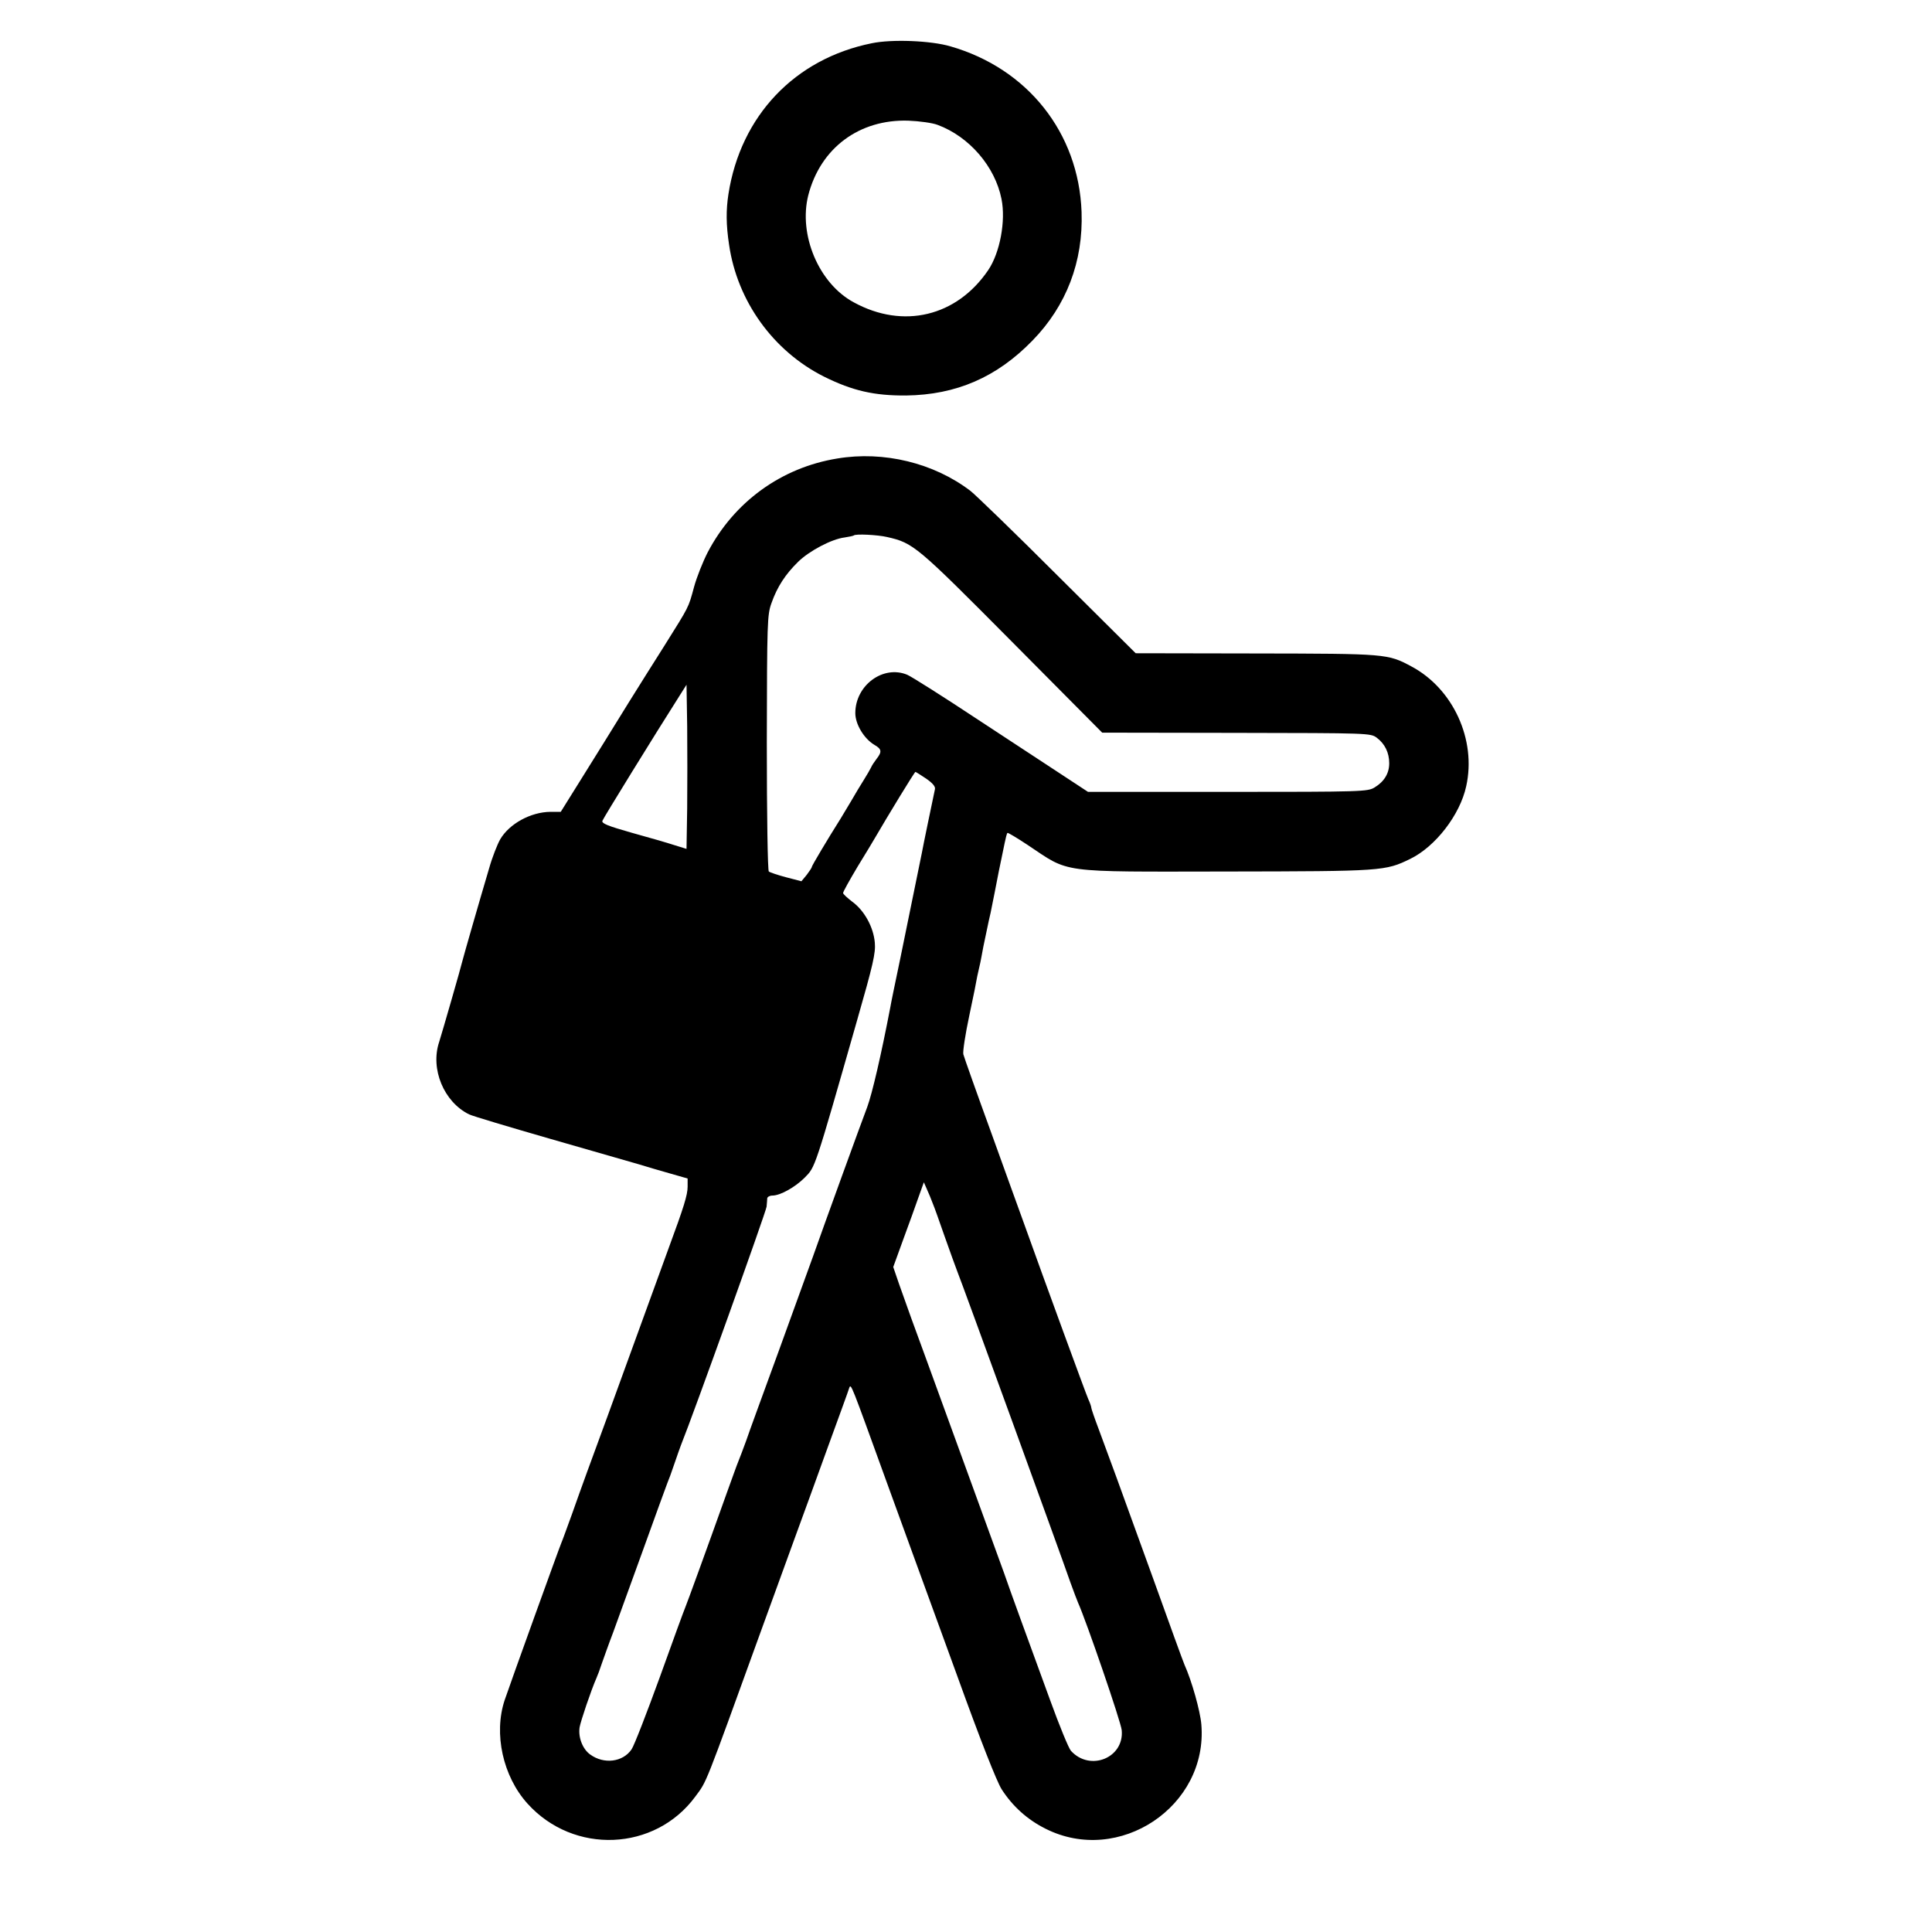 <?xml version="1.0" standalone="no"?>
<!DOCTYPE svg PUBLIC "-//W3C//DTD SVG 20010904//EN"
  "http://www.w3.org/TR/2001/REC-SVG-20010904/DTD/svg10.dtd">
<svg version="1.0" xmlns="http://www.w3.org/2000/svg"
     width="871pt" height="871pt" viewBox="0 0 871 871"
     preserveAspectRatio="xMidYMid meet">
  <g transform="translate(0,871) scale(0.1,-0.1)"
     fill="#000000" stroke="none">
    <path d="M3930 8515 c-347 -70 -591 -327 -646 -680 -11 -71 -11 -138 3 -229
37 -254 199 -479 428 -594 129 -64 226 -86 370 -85 226 3 409 82 570 248 153
157 229 356 221 580 -13 356 -243 646 -591 746 -88 26 -264 33 -355 14z m297
-368 c143 -53 259 -188 288 -334 20 -99 -7 -243 -60 -321 -142 -209 -383 -267
-606 -145 -158 85 -250 305 -205 483 55 213 230 343 451 336 50 -2 109 -10
132 -19z"/>
    <path d="M3775 6643 c-253 -41 -466 -196 -585 -424 -21 -41 -49 -111 -61 -155
-26 -96 -21 -85 -133 -264 -101 -159 -239 -381 -271 -434 -11 -18 -60 -97
-109 -175 l-88 -141 -47 0 c-89 -1 -185 -54 -226 -124 -13 -23 -36 -81 -50
-131 -46 -155 -116 -399 -120 -416 -6 -27 -94 -332 -105 -366 -41 -122 21
-271 135 -327 17 -8 181 -57 365 -110 184 -53 364 -105 400 -115 36 -11 100
-30 143 -42 l77 -22 0 -37 c0 -37 -18 -94 -83 -270 -57 -156 -152 -417 -200
-550 -25 -69 -61 -168 -80 -220 -65 -176 -119 -324 -158 -435 -22 -60 -43
-119 -48 -130 -10 -23 -230 -633 -256 -710 -50 -151 -8 -343 103 -466 208
-231 575 -216 757 32 53 72 37 32 295 744 62 171 134 369 160 440 26 72 90
245 140 385 51 140 96 263 99 274 8 19 8 17 166 -419 48 -132 102 -280 120
-330 18 -49 108 -297 200 -549 105 -291 179 -479 201 -513 49 -76 115 -136
197 -177 332 -168 734 101 703 470 -5 60 -43 196 -76 269 -5 11 -68 184 -140
385 -159 440 -202 557 -246 675 -19 50 -34 94 -34 98 0 5 -6 23 -14 40 -11 25
-192 519 -297 812 -10 28 -73 201 -139 385 -67 184 -124 345 -127 357 -3 12 9
91 27 175 18 84 34 164 36 178 3 14 7 32 9 40 2 8 7 30 10 48 3 18 12 65 21
105 8 39 17 81 20 92 2 11 6 31 9 45 3 14 7 36 10 50 14 73 25 128 30 150 3
14 9 44 14 68 5 24 10 45 13 47 2 2 42 -22 89 -53 196 -130 129 -122 902 -121
702 1 712 2 825 57 113 55 224 198 252 327 47 210 -59 440 -246 540 -108 58
-112 58 -702 59 l-542 1 -353 351 c-193 193 -370 364 -392 381 -165 126 -391
181 -600 146z m224 -354 c119 -27 132 -38 563 -472 l407 -410 605 -1 c597 -1
605 -1 633 -22 36 -27 56 -67 56 -115 0 -46 -23 -83 -66 -109 -31 -19 -55 -20
-662 -20 l-630 0 -105 69 c-58 38 -233 153 -390 256 -157 104 -301 195 -320
203 -108 45 -234 -47 -234 -173 0 -50 39 -115 86 -143 33 -19 35 -31 10 -63
-10 -13 -22 -31 -25 -39 -4 -8 -18 -33 -32 -55 -14 -22 -41 -67 -60 -100 -20
-33 -40 -67 -45 -75 -60 -95 -130 -213 -130 -218 0 -4 -11 -20 -23 -36 l-24
-29 -69 18 c-38 10 -73 22 -78 26 -5 5 -9 250 -9 581 1 546 2 576 21 629 26
74 63 130 120 186 51 50 152 103 210 110 20 3 39 7 41 9 8 8 107 3 150 -7z
m-901 -1223 l-3 -183 -55 17 c-30 10 -117 35 -193 56 -109 31 -136 42 -131 54
4 12 236 388 348 564 l31 49 3 -187 c1 -102 1 -269 0 -370z m1077 134 c29 -20
43 -36 40 -48 -8 -37 -56 -268 -59 -287 -5 -24 -41 -200 -96 -470 -23 -110
-44 -211 -46 -225 -42 -219 -82 -390 -104 -450 -30 -79 -191 -522 -245 -675
-18 -49 -87 -241 -154 -425 -67 -184 -134 -366 -147 -405 -14 -38 -30 -81 -36
-95 -6 -14 -29 -79 -53 -145 -87 -244 -177 -491 -185 -510 -5 -11 -57 -153
-115 -315 -59 -162 -116 -310 -128 -327 -39 -57 -124 -68 -186 -23 -34 24 -55
77 -48 123 5 28 51 165 76 222 5 11 16 40 24 65 9 25 31 88 51 140 19 52 80
221 136 375 55 154 105 289 109 300 5 11 19 49 31 85 12 36 26 74 30 85 55
136 384 1053 386 1075 1 14 3 31 3 38 1 6 11 12 23 12 35 0 102 37 146 81 48
49 43 33 236 709 72 251 84 303 80 350 -6 70 -47 145 -102 185 -22 17 -41 34
-41 39 -1 4 29 58 66 120 38 61 72 119 78 129 54 93 178 297 182 297 2 0 24
-14 48 -30z m30 -1915 c7 -16 31 -84 54 -150 23 -66 49 -136 56 -155 17 -40
474 -1297 511 -1405 14 -38 29 -79 34 -90 37 -82 194 -539 197 -575 12 -125
-143 -188 -229 -93 -10 11 -52 113 -94 229 -42 115 -101 277 -131 359 -30 83
-65 179 -77 215 -13 36 -90 247 -171 470 -81 223 -163 448 -182 500 -19 52
-48 131 -64 175 -16 44 -41 115 -56 157 l-26 76 45 124 c25 68 56 153 69 191
l24 67 14 -32 c8 -18 20 -46 26 -63z"/>
  </g>
</svg>
